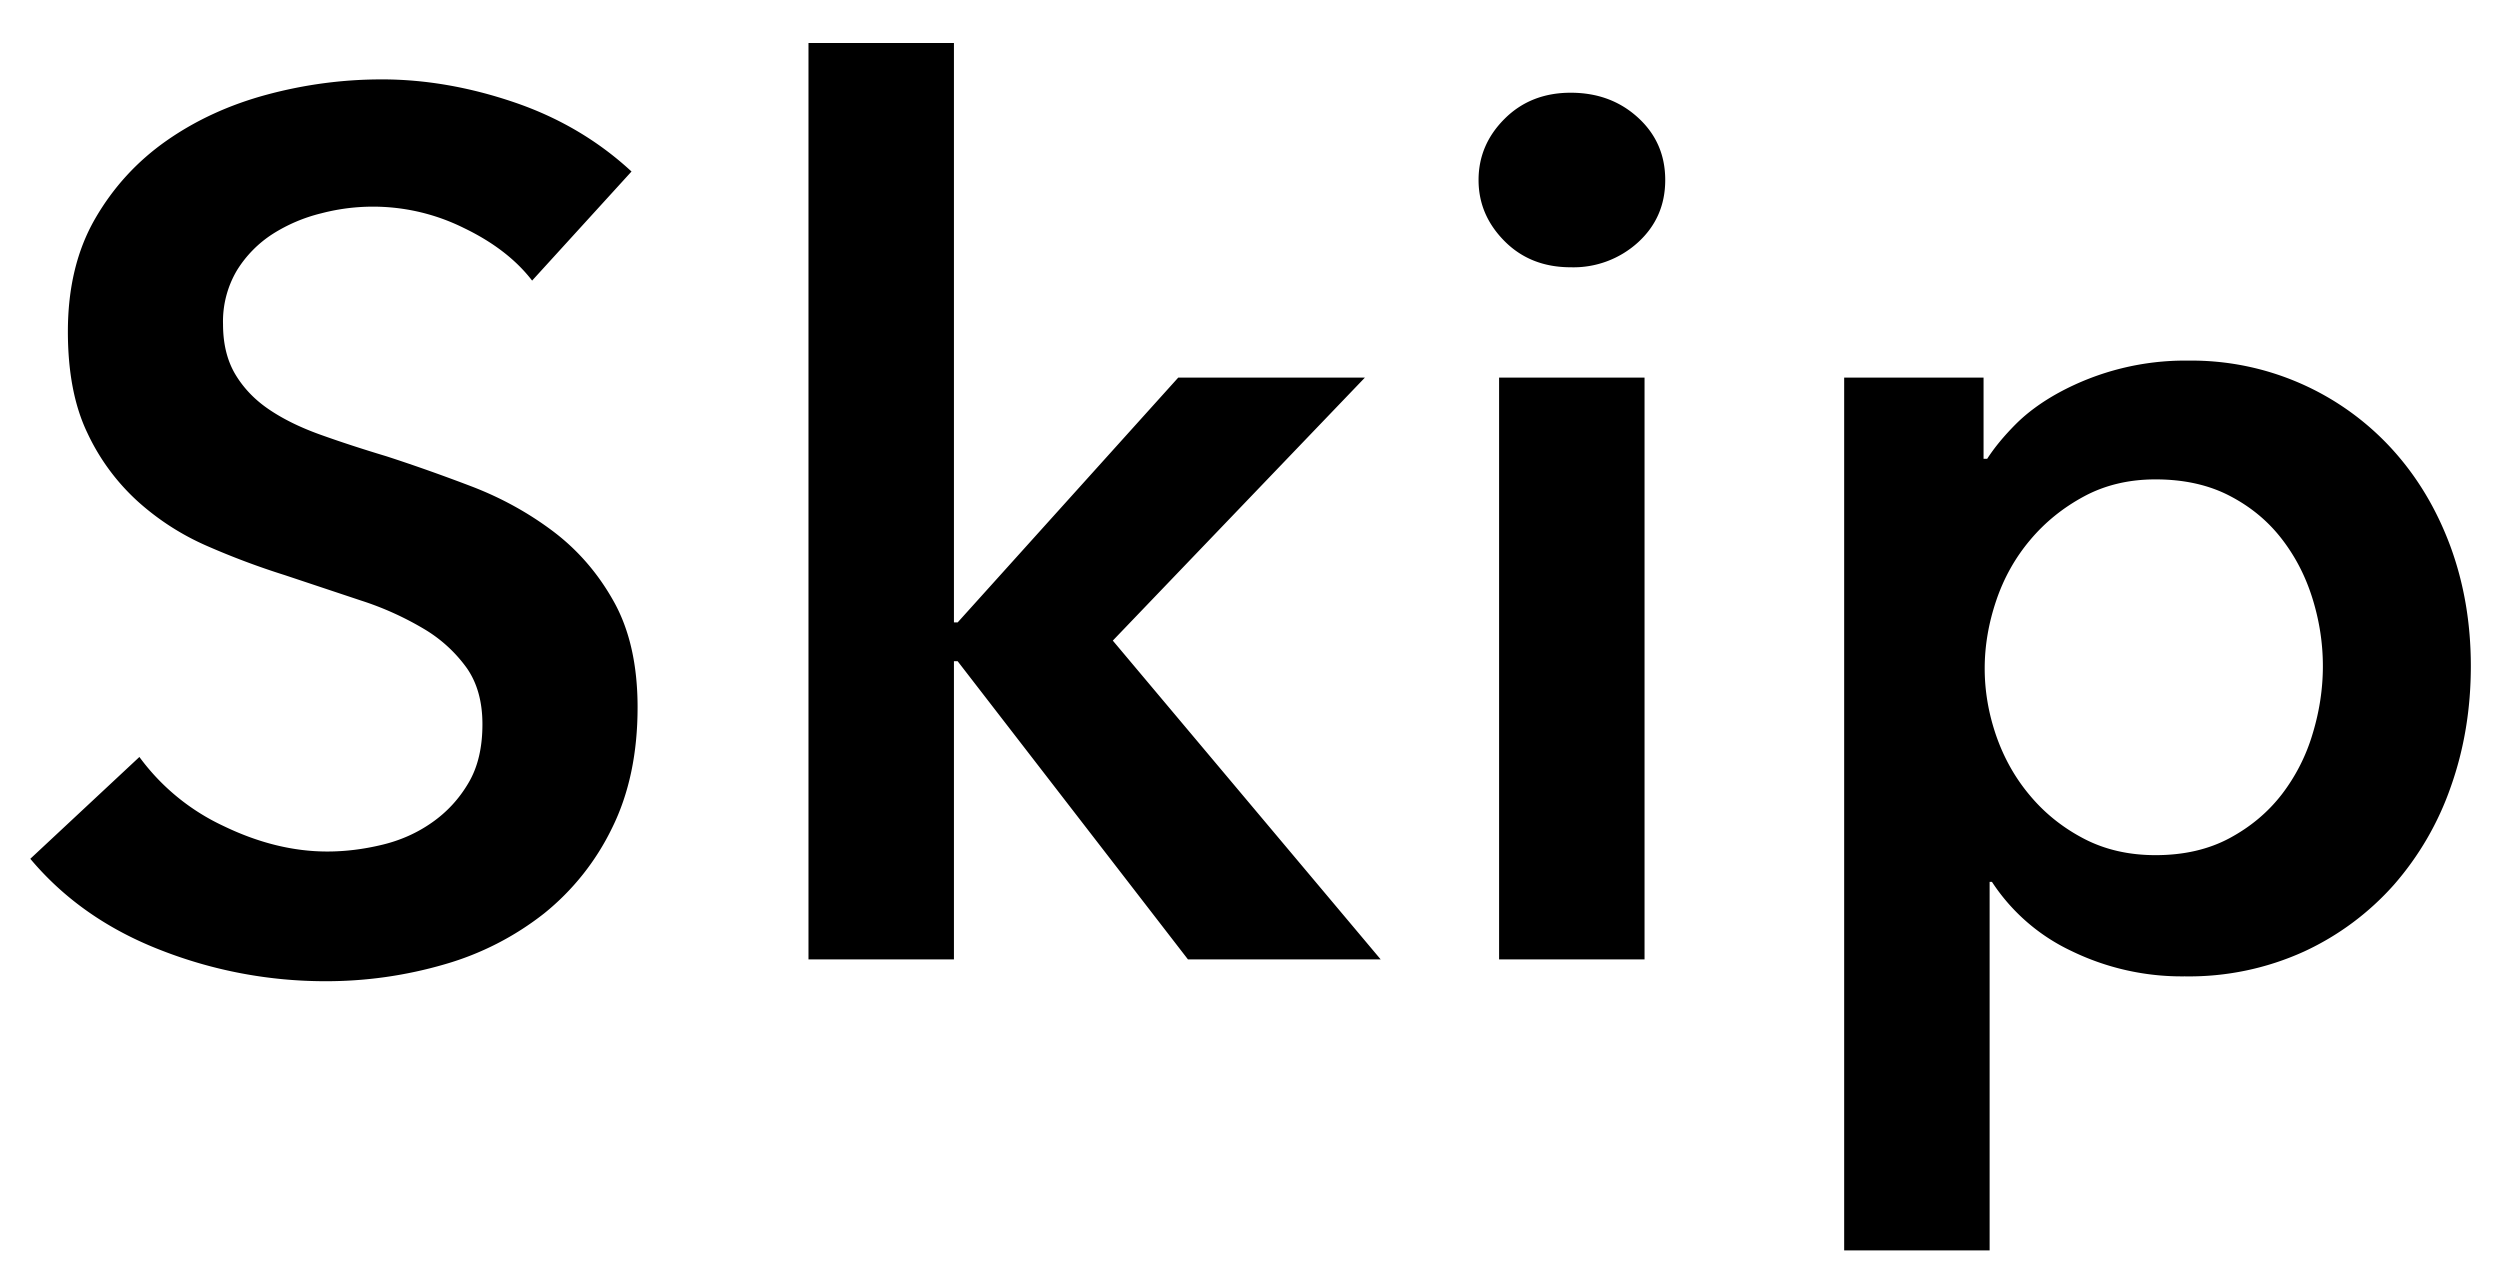 <svg xmlns="http://www.w3.org/2000/svg" width="33" height="17" viewBox="0 0 33 17"><path d="M7.024 3.704c-.213-.277-.515-.509-.904-.696a2.694 2.694 0 0 0-1.88-.192 2.143 2.143 0 0 0-.64.272 1.524 1.524 0 0 0-.472.48 1.322 1.322 0 0 0-.184.712c0 .256.053.475.159.656.108.182.254.336.441.464s.413.24.68.336c.267.096.561.192.88.288.363.118.739.251 1.129.4.389.15.746.347 1.071.592.325.246.593.555.8.928.208.374.312.838.312 1.392 0 .608-.112 1.139-.336 1.592a3.283 3.283 0 0 1-.896 1.128 3.827 3.827 0 0 1-1.312.672 5.568 5.568 0 0 1-1.584.224 5.946 5.946 0 0 1-2.16-.408C1.424 12.272.848 11.87.4 11.336l1.44-1.344a2.89 2.89 0 0 0 1.112.912c.464.224.92.336 1.368.336.234 0 .475-.029.72-.088.245-.058.467-.157.664-.296.197-.138.357-.312.479-.52.124-.208.185-.466.185-.776 0-.298-.069-.546-.208-.744a1.865 1.865 0 0 0-.56-.512 4.046 4.046 0 0 0-.832-.376L3.76 7.592a10.144 10.144 0 0 1-1.024-.384 3.386 3.386 0 0 1-.92-.592 2.85 2.85 0 0 1-.664-.904C.981 5.355.896 4.91.896 4.376c0-.576.119-1.072.359-1.488s.556-.76.945-1.032c.389-.272.832-.475 1.328-.608s1-.2 1.512-.2c.576 0 1.16.102 1.752.304s1.106.507 1.544.912l-1.312 1.44zM10.672.568h1.92v7.648h.049l2.912-3.232h2.464l-3.328 3.472 3.536 4.208h-2.544l-3.04-3.936h-.049v3.936h-1.92V.568zm8.845 1.808c0-.309.114-.579.344-.808.229-.229.521-.344.872-.344.353 0 .648.109.888.328.24.219.36.493.36.824 0 .331-.12.605-.36.824a1.265 1.265 0 0 1-.888.328c-.352 0-.643-.114-.872-.344s-.344-.498-.344-.808zm.271 2.608h1.92v7.68h-1.92v-7.68zm6.395 0v1.072h.048c.096-.149.222-.301.376-.456.154-.154.344-.293.568-.416a3.492 3.492 0 0 1 1.712-.424 3.584 3.584 0 0 1 2.688 1.168c.331.363.587.79.769 1.28.181.491.271 1.019.271 1.584 0 .565-.088 1.096-.264 1.592a3.91 3.91 0 0 1-.752 1.296 3.61 3.61 0 0 1-1.185.88 3.66 3.66 0 0 1-1.575.328 3.326 3.326 0 0 1-1.496-.335 2.55 2.55 0 0 1-1.049-.912h-.031v4.864h-1.92V4.984h1.84zm4.479 3.808c0-.298-.045-.594-.136-.888s-.226-.557-.408-.792c-.182-.235-.41-.424-.688-.568s-.603-.216-.977-.216c-.352 0-.666.075-.943.224s-.515.341-.712.576c-.198.235-.347.501-.448.8s-.152.597-.152.896.051.595.152.888c.102.293.25.558.448.792.197.235.435.424.712.568.277.144.592.216.943.216.374 0 .699-.075.977-.224.277-.149.506-.341.688-.576a2.46 2.46 0 0 0 .408-.8c.091-.298.136-.597.136-.896z"/></svg>